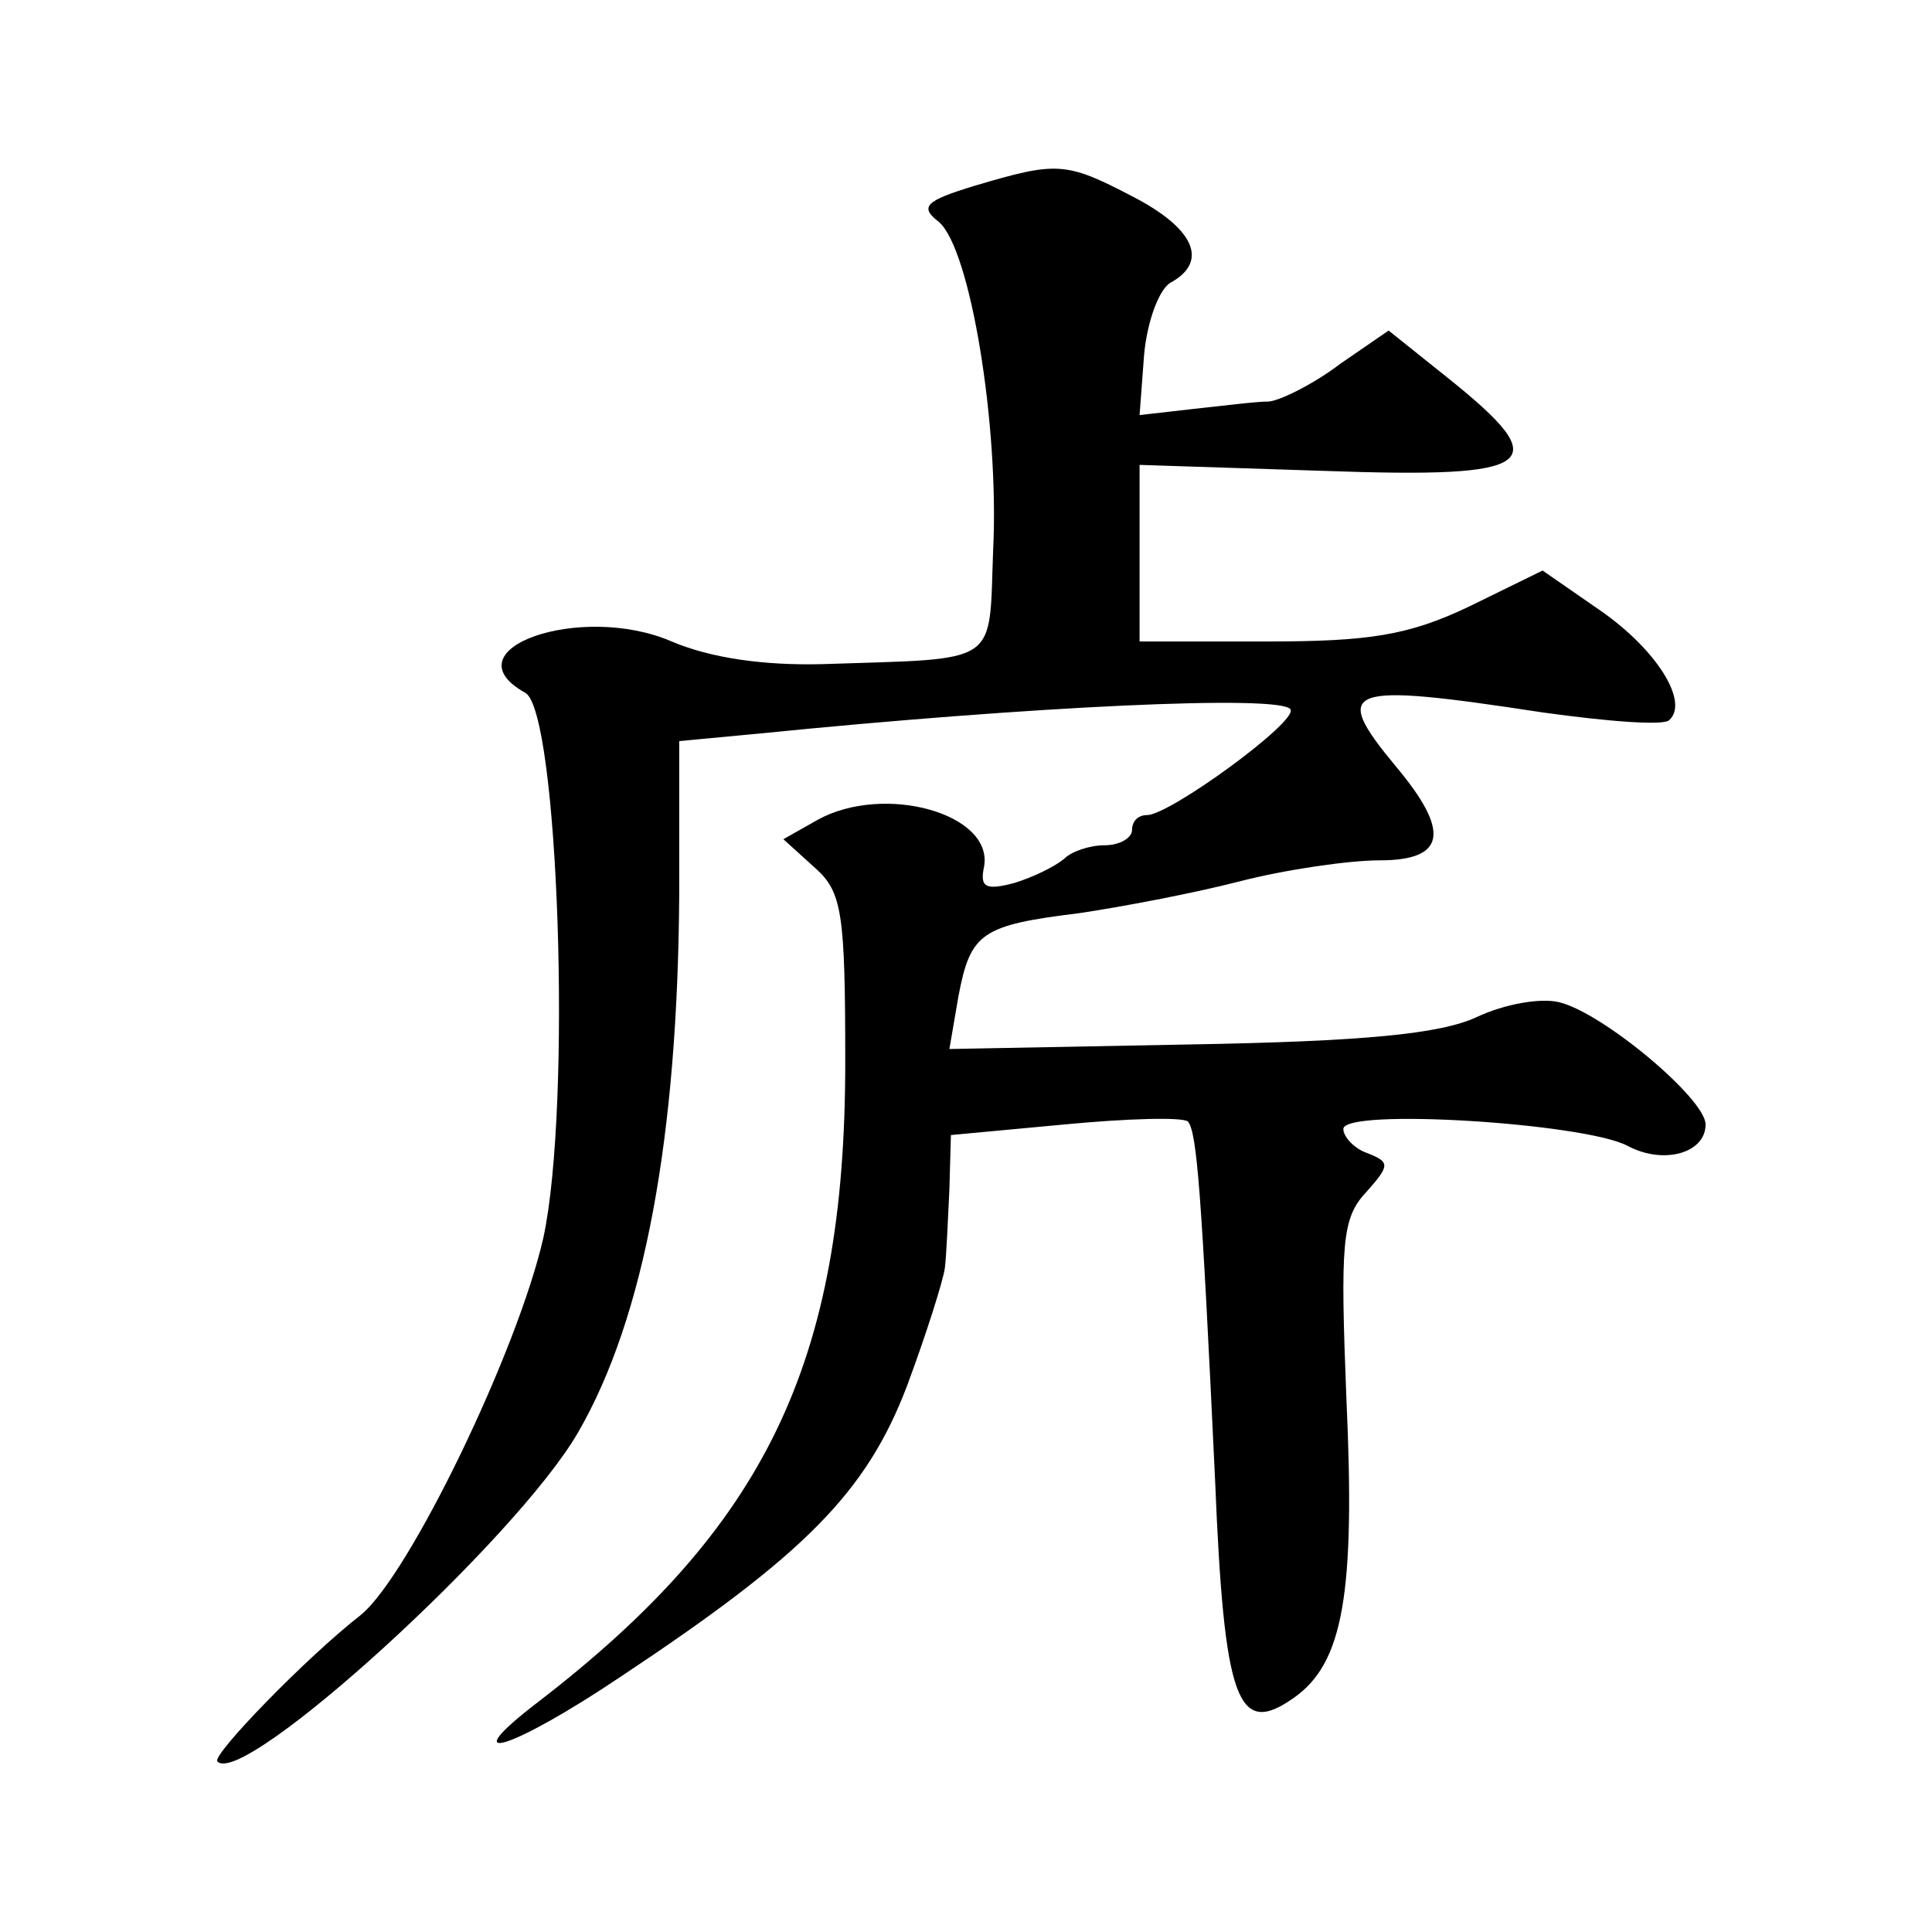 <?xml version="1.0" standalone="no"?>
<!DOCTYPE svg PUBLIC "-//W3C//DTD SVG 20010904//EN"
 "http://www.w3.org/TR/2001/REC-SVG-20010904/DTD/svg10.dtd">
<svg version="1.0" xmlns="http://www.w3.org/2000/svg"
 width="128pt" height="128pt" viewBox="0 0 128 128"
 preserveAspectRatio="xMidYMid meet">
<g transform="translate(0,128) scale(0.1,-0.1)"
fill="#0" stroke="none">
<path d="M646 1157 c-33 -10 -37 -14 -24 -24 21 -18 40 -135 36 -217 -3 -78 6 -72
-113 -76 -39 -1 -74 4 -100 15 -60 26 -149 -5 -97 -34 22 -12 31 -273 12 -361 -17
-75 -89 -224 -121 -250 -36 -28 -99 -93 -95 -97 17 -18 198 147 239 218 44 76 66
196 67 356 l0 102 53 5 c179 18 346 26 352 16 5 -8 -80 -70 -95 -70 -6 0 -10 -4
-10 -10 0 -5 -8 -10 -18 -10 -10 0 -22 -4 -27 -9 -6 -5 -20 -12 -33 -16 -19 -5
-23 -3 -20 11 6 35 -66 55 -110 31 l-23 -13 21 -19 c18 -16 20 -30 20 -129 0 -199
-53 -308 -204 -424 -56 -43 -18 -32 55 17 122 81 163 122 190 193 13 35 24 70 25
78 1 8 2 31 3 52 l1 36 75 7 c42 4 78 5 82 2 6 -7 9 -46 18 -237 6 -148 15 -171
52 -145 33 23 41 69 35 199 -4 102 -3 119 13 136 16 18 16 20 1 26 -9 3 -16 11
-16 16 0 14 159 4 188 -11 24 -13 52 -5 52 14 0 17 -68 74 -97 81 -12 3 -36 -1
-55 -10 -24 -11 -74 -16 -191 -18 l-158 -3 6 35 c8 42 15 47 80 55 27 4 75 13 106
21 31 8 73 14 93 14 44 0 47 19 11 62 -44 53 -34 56 97 36 43 -6 81 -9 84 -5 13
12 -8 46 -45 72 l-39 27 -49 -24 c-40 -19 -66 -23 -134 -23 l-84 0 0 59 0 58 123
-4 c141 -5 153 4 82 61 l-40 32 -32 -22 c-17 -13 -39 -24 -47 -25 -9 0 -32 -3 -51
-5 l-35 -4 3 40 c2 22 10 44 18 48 25 14 15 36 -26 57 -44 23 -50 23 -104 7z"/>
</g>
</svg>
